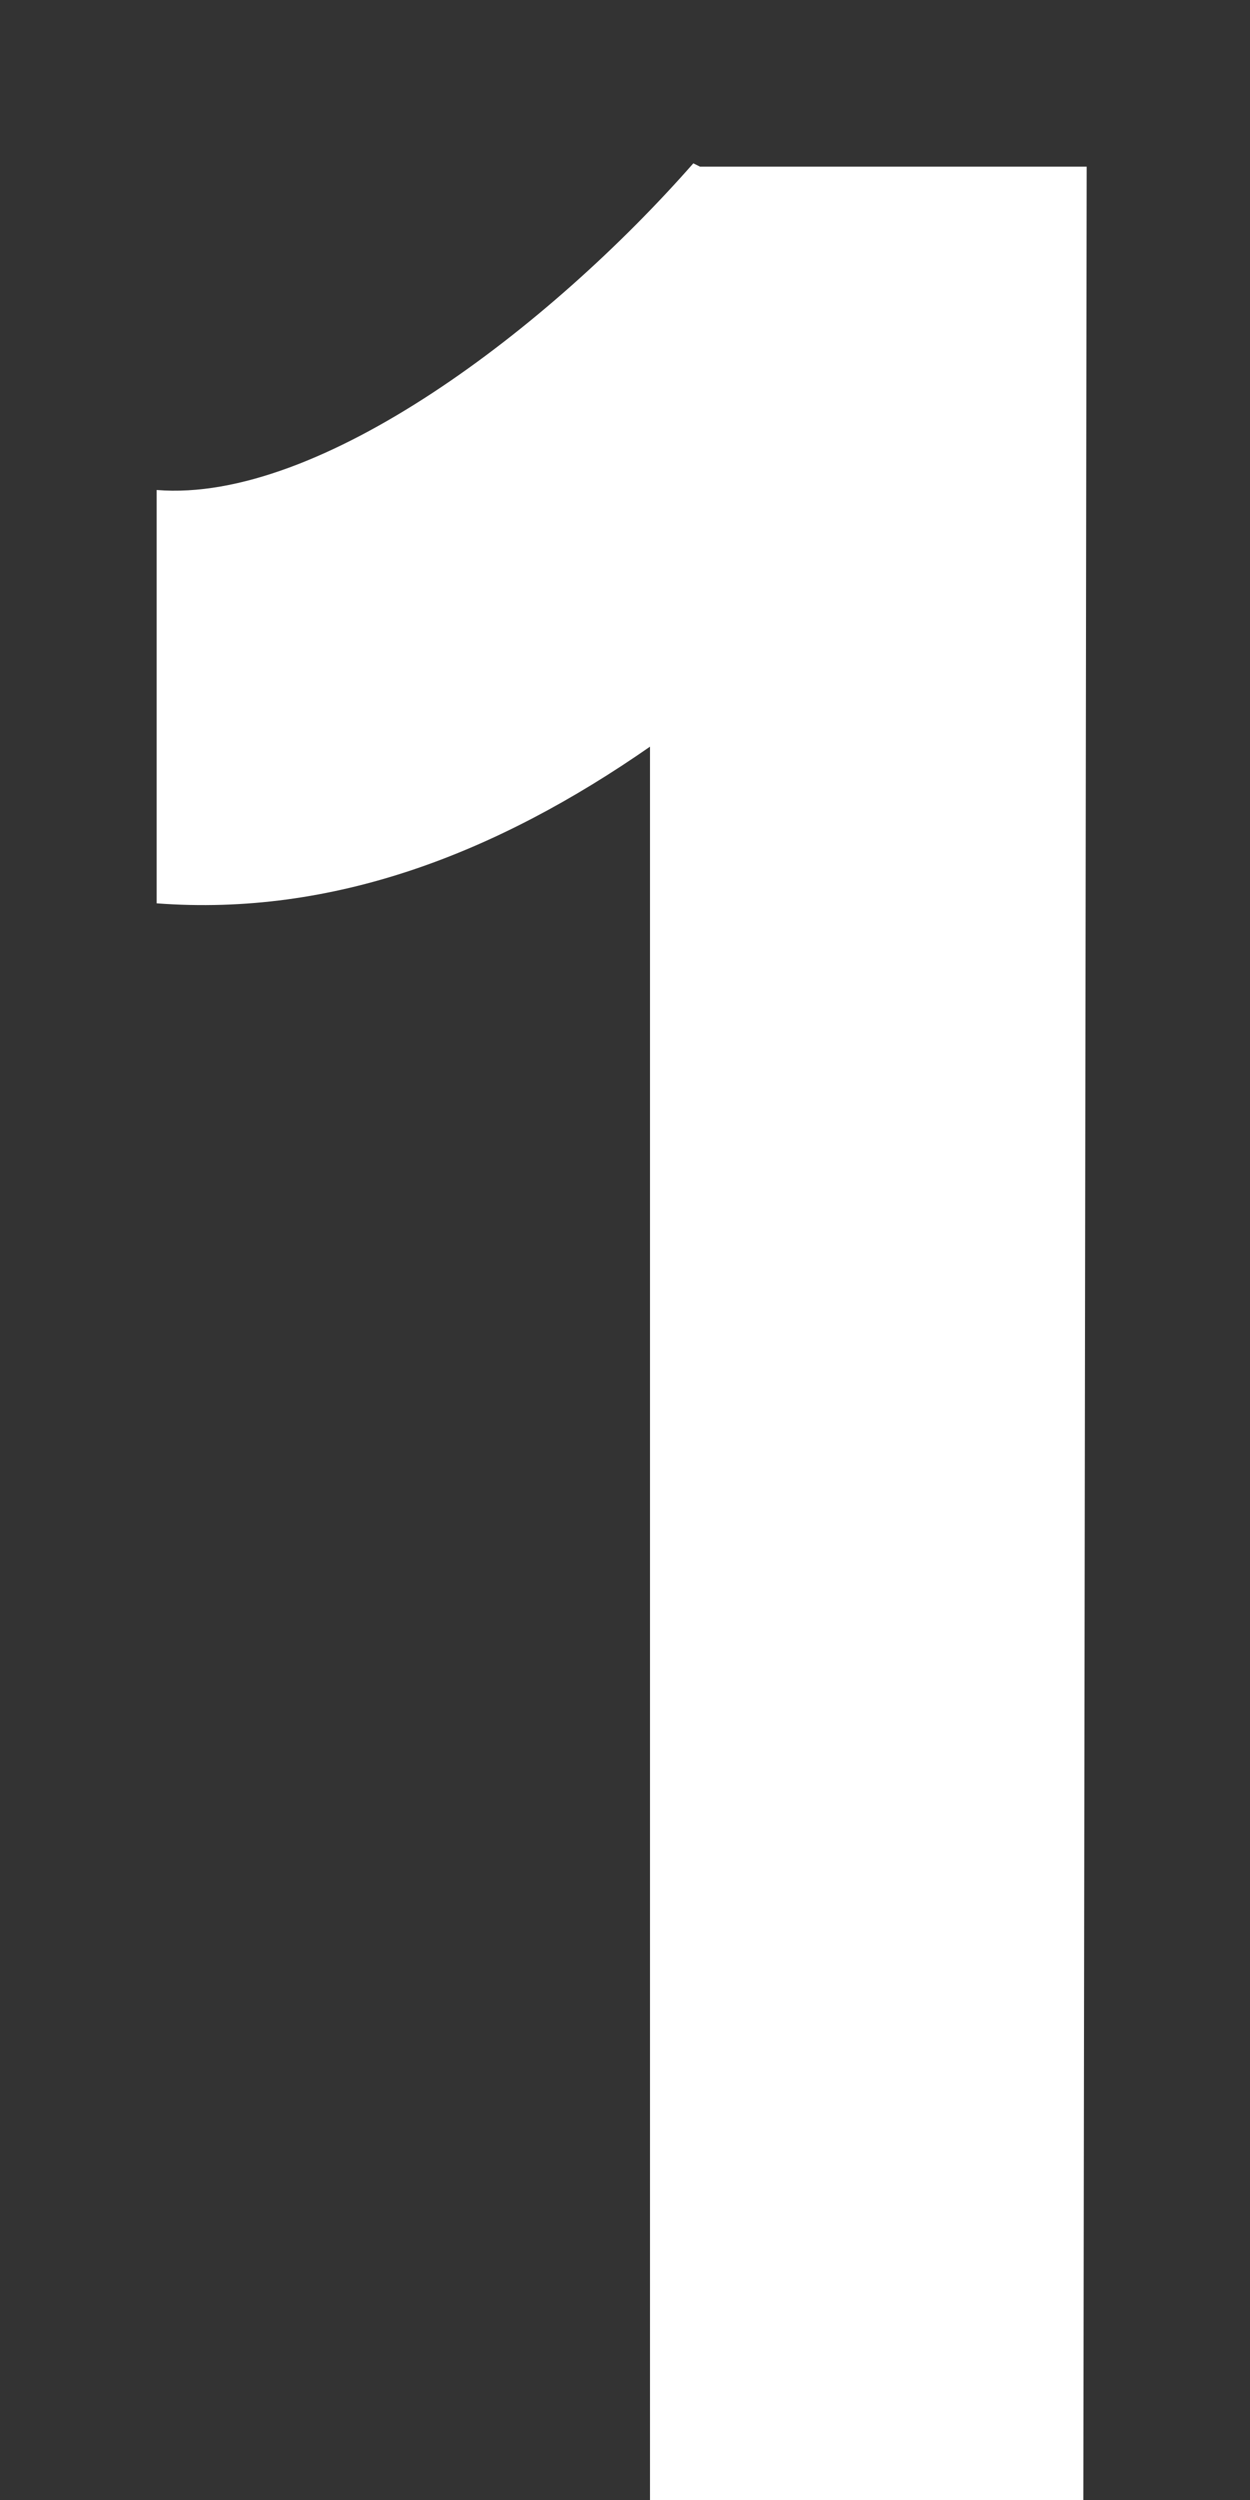<svg width="6" height="12" viewBox="0 0 6 12" fill="none" xmlns="http://www.w3.org/2000/svg">
<rect x="0" y="0" width="6" height="12" fill="#333333" stroke="none"/>
<path d="M3.12 12V3.584C2.384 4.096 1.6 4.4 0.752 4.336V2.352C1.536 2.416 2.64 1.568 3.328 0.784L3.36 0.8H5.216L5.2 12H3.12Z" fill="white"/>
</svg>
